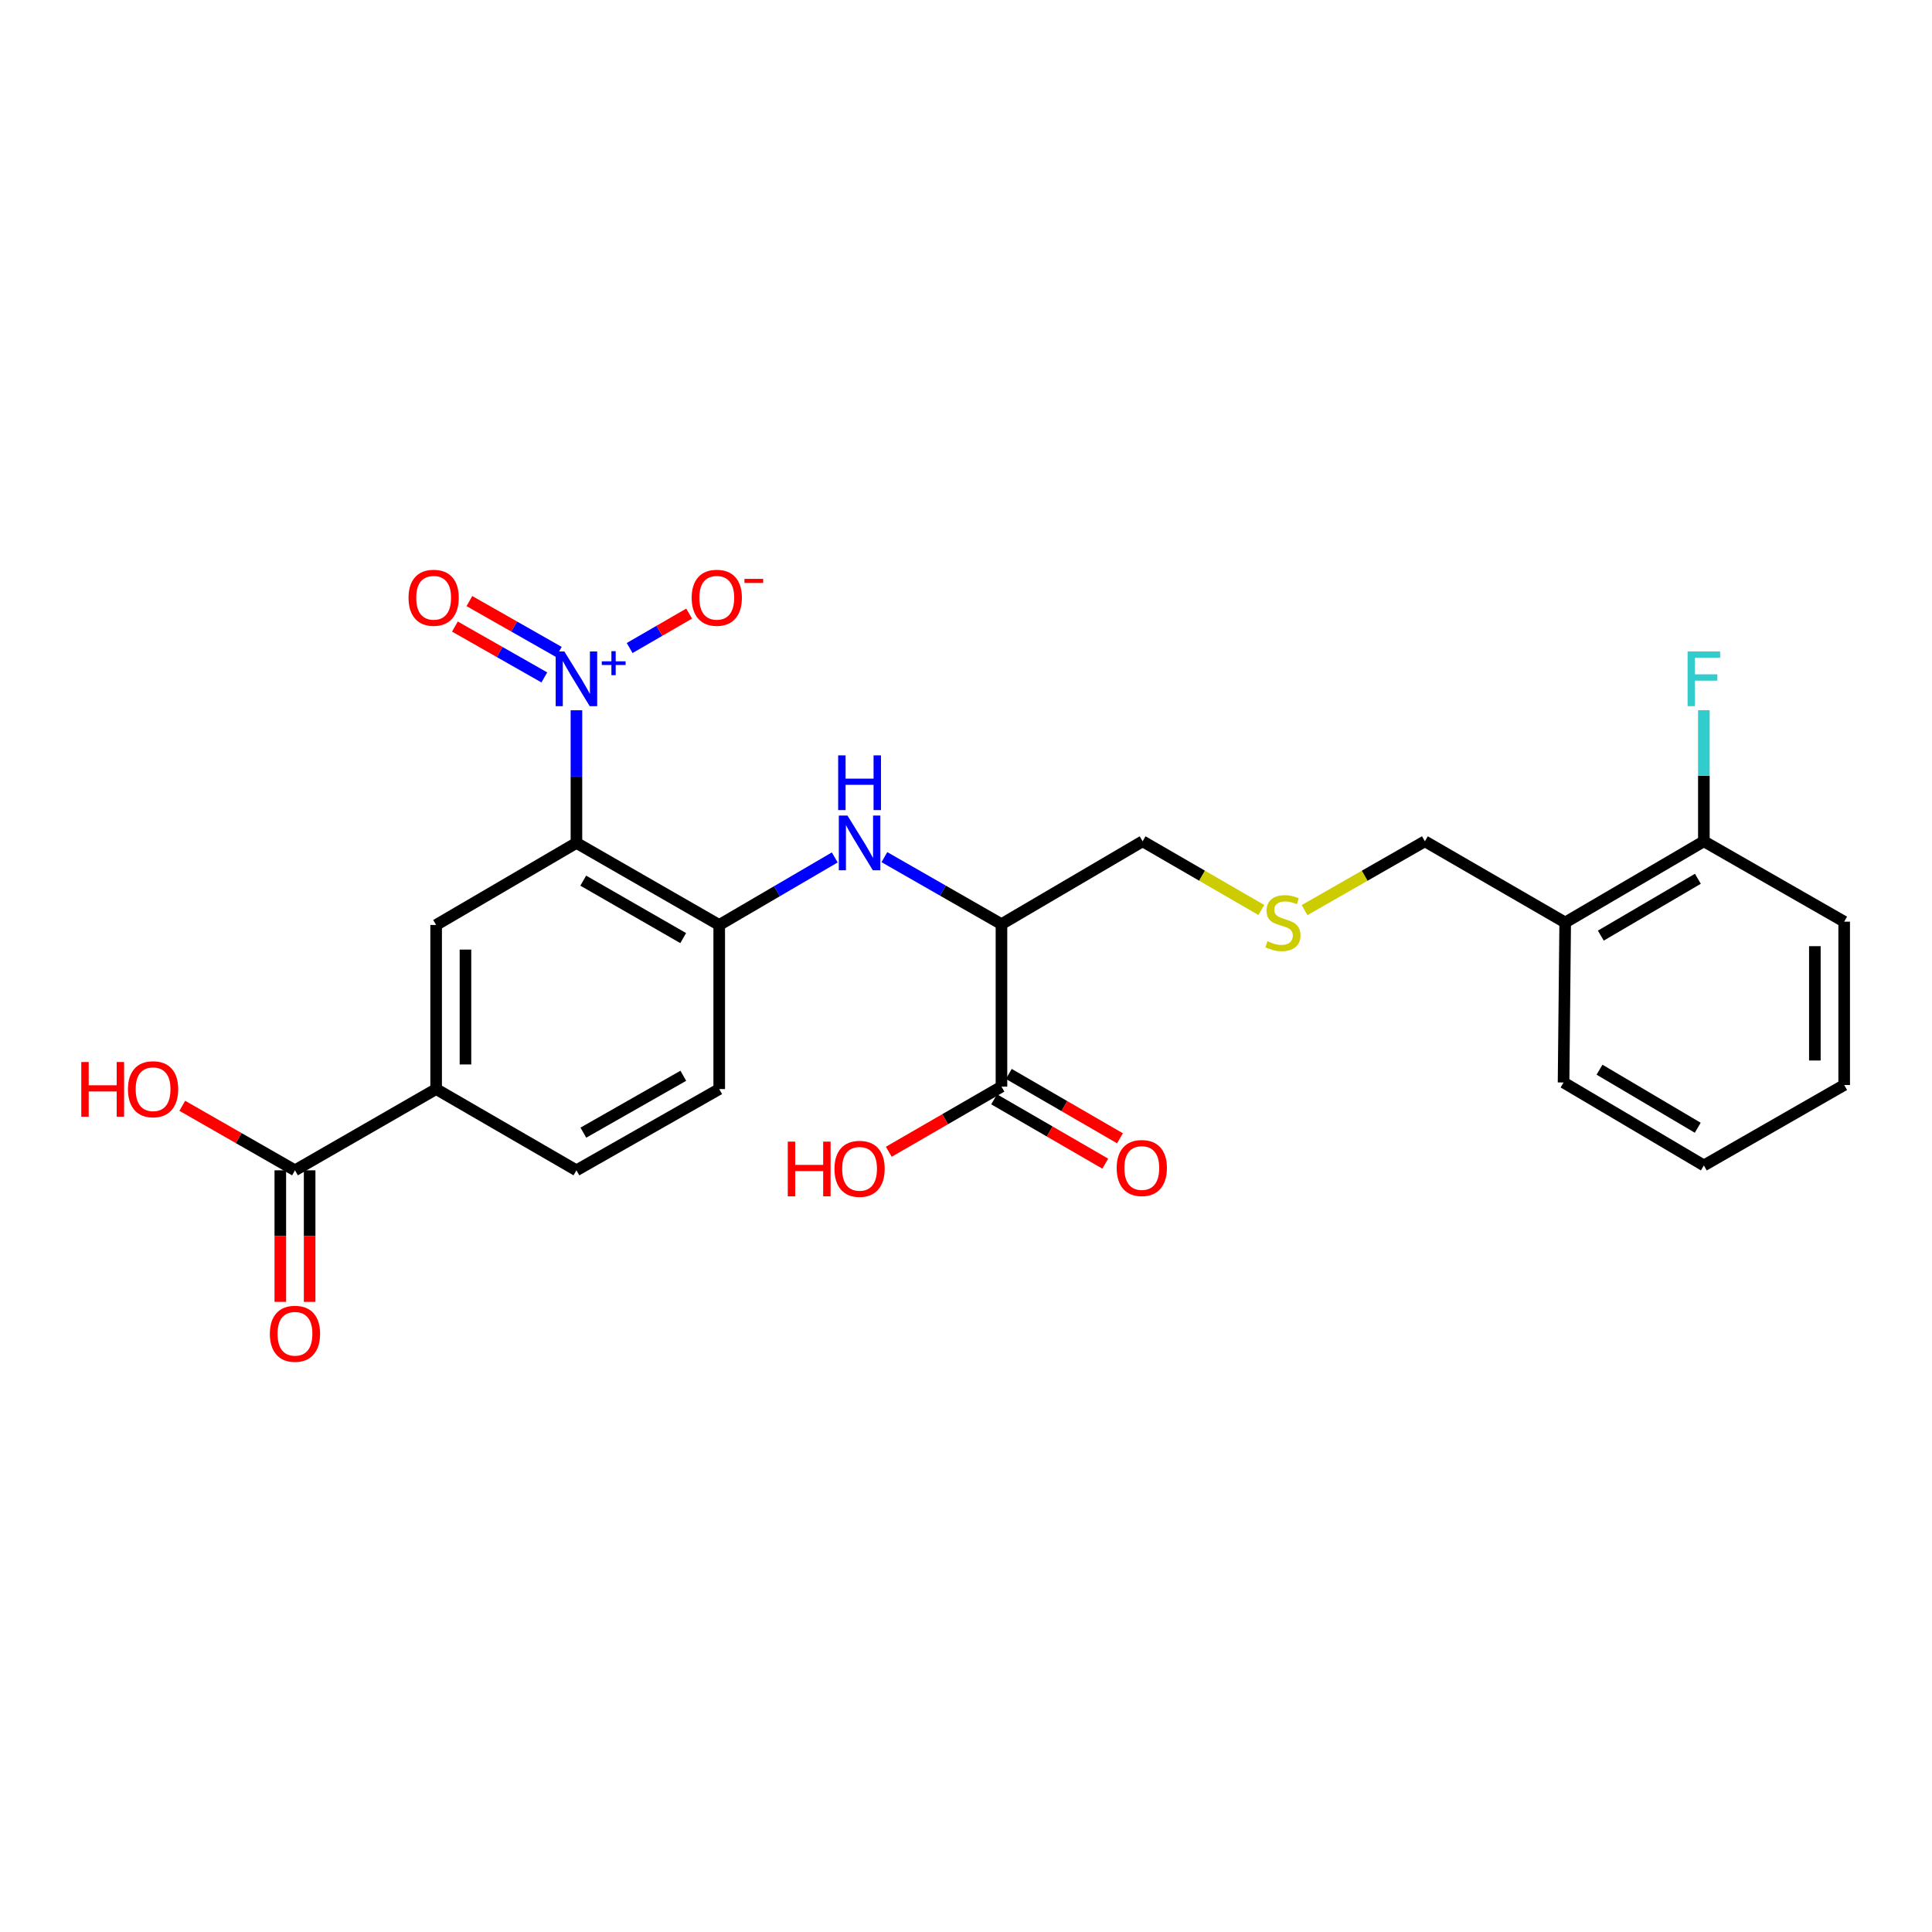 <?xml version='1.0' encoding='iso-8859-1'?>
<svg version='1.1' baseProfile='full'
              xmlns='http://www.w3.org/2000/svg'
                      xmlns:rdkit='http://www.rdkit.org/xml'
                      xmlns:xlink='http://www.w3.org/1999/xlink'
                  xml:space='preserve'
width='1000px' height='1000px' viewBox='0 0 1000 1000'>
<!-- END OF HEADER -->
<rect style='opacity:1.0;fill:#FFFFFF;stroke:none' width='1000' height='1000' x='0' y='0'> </rect>
<path class='bond-0' d='M 298.362,436.296 L 298.362,401.966' style='fill:none;fill-rule:evenodd;stroke:#000000;stroke-width:6px;stroke-linecap:butt;stroke-linejoin:miter;stroke-opacity:1' />
<path class='bond-0' d='M 298.362,401.966 L 298.362,367.635' style='fill:none;fill-rule:evenodd;stroke:#0000FF;stroke-width:6px;stroke-linecap:butt;stroke-linejoin:miter;stroke-opacity:1' />
<path class='bond-1' d='M 298.362,436.296 L 372.27,478.764' style='fill:none;fill-rule:evenodd;stroke:#000000;stroke-width:6px;stroke-linecap:butt;stroke-linejoin:miter;stroke-opacity:1' />
<path class='bond-1' d='M 301.887,455.825 L 353.622,485.553' style='fill:none;fill-rule:evenodd;stroke:#000000;stroke-width:6px;stroke-linecap:butt;stroke-linejoin:miter;stroke-opacity:1' />
<path class='bond-2' d='M 298.362,436.296 L 225.744,478.764' style='fill:none;fill-rule:evenodd;stroke:#000000;stroke-width:6px;stroke-linecap:butt;stroke-linejoin:miter;stroke-opacity:1' />
<path class='bond-8' d='M 325.905,335.416 L 341.303,326.507' style='fill:none;fill-rule:evenodd;stroke:#0000FF;stroke-width:6px;stroke-linecap:butt;stroke-linejoin:miter;stroke-opacity:1' />
<path class='bond-8' d='M 341.303,326.507 L 356.702,317.597' style='fill:none;fill-rule:evenodd;stroke:#FF0000;stroke-width:6px;stroke-linecap:butt;stroke-linejoin:miter;stroke-opacity:1' />
<path class='bond-9' d='M 289.247,337.439 L 266.104,324.278' style='fill:none;fill-rule:evenodd;stroke:#0000FF;stroke-width:6px;stroke-linecap:butt;stroke-linejoin:miter;stroke-opacity:1' />
<path class='bond-9' d='M 266.104,324.278 L 242.96,311.117' style='fill:none;fill-rule:evenodd;stroke:#FF0000;stroke-width:6px;stroke-linecap:butt;stroke-linejoin:miter;stroke-opacity:1' />
<path class='bond-9' d='M 281.745,350.632 L 258.602,337.471' style='fill:none;fill-rule:evenodd;stroke:#0000FF;stroke-width:6px;stroke-linecap:butt;stroke-linejoin:miter;stroke-opacity:1' />
<path class='bond-9' d='M 258.602,337.471 L 235.458,324.309' style='fill:none;fill-rule:evenodd;stroke:#FF0000;stroke-width:6px;stroke-linecap:butt;stroke-linejoin:miter;stroke-opacity:1' />
<path class='bond-3' d='M 372.27,478.764 L 402.169,461.284' style='fill:none;fill-rule:evenodd;stroke:#000000;stroke-width:6px;stroke-linecap:butt;stroke-linejoin:miter;stroke-opacity:1' />
<path class='bond-3' d='M 402.169,461.284 L 432.069,443.805' style='fill:none;fill-rule:evenodd;stroke:#0000FF;stroke-width:6px;stroke-linecap:butt;stroke-linejoin:miter;stroke-opacity:1' />
<path class='bond-11' d='M 372.27,478.764 L 372.27,563.7' style='fill:none;fill-rule:evenodd;stroke:#000000;stroke-width:6px;stroke-linecap:butt;stroke-linejoin:miter;stroke-opacity:1' />
<path class='bond-6' d='M 225.744,478.764 L 225.744,563.7' style='fill:none;fill-rule:evenodd;stroke:#000000;stroke-width:6px;stroke-linecap:butt;stroke-linejoin:miter;stroke-opacity:1' />
<path class='bond-6' d='M 240.92,491.505 L 240.92,550.96' style='fill:none;fill-rule:evenodd;stroke:#000000;stroke-width:6px;stroke-linecap:butt;stroke-linejoin:miter;stroke-opacity:1' />
<path class='bond-4' d='M 457.769,443.656 L 488.063,460.999' style='fill:none;fill-rule:evenodd;stroke:#0000FF;stroke-width:6px;stroke-linecap:butt;stroke-linejoin:miter;stroke-opacity:1' />
<path class='bond-4' d='M 488.063,460.999 L 518.357,478.343' style='fill:none;fill-rule:evenodd;stroke:#000000;stroke-width:6px;stroke-linecap:butt;stroke-linejoin:miter;stroke-opacity:1' />
<path class='bond-5' d='M 518.357,478.343 L 518.357,562.435' style='fill:none;fill-rule:evenodd;stroke:#000000;stroke-width:6px;stroke-linecap:butt;stroke-linejoin:miter;stroke-opacity:1' />
<path class='bond-19' d='M 518.357,478.343 L 591.413,435.453' style='fill:none;fill-rule:evenodd;stroke:#000000;stroke-width:6px;stroke-linecap:butt;stroke-linejoin:miter;stroke-opacity:1' />
<path class='bond-12' d='M 514.556,569.003 L 543.324,585.656' style='fill:none;fill-rule:evenodd;stroke:#000000;stroke-width:6px;stroke-linecap:butt;stroke-linejoin:miter;stroke-opacity:1' />
<path class='bond-12' d='M 543.324,585.656 L 572.092,602.309' style='fill:none;fill-rule:evenodd;stroke:#FF0000;stroke-width:6px;stroke-linecap:butt;stroke-linejoin:miter;stroke-opacity:1' />
<path class='bond-12' d='M 522.159,555.868 L 550.927,572.522' style='fill:none;fill-rule:evenodd;stroke:#000000;stroke-width:6px;stroke-linecap:butt;stroke-linejoin:miter;stroke-opacity:1' />
<path class='bond-12' d='M 550.927,572.522 L 579.695,589.175' style='fill:none;fill-rule:evenodd;stroke:#FF0000;stroke-width:6px;stroke-linecap:butt;stroke-linejoin:miter;stroke-opacity:1' />
<path class='bond-17' d='M 518.357,562.435 L 489.195,579.298' style='fill:none;fill-rule:evenodd;stroke:#000000;stroke-width:6px;stroke-linecap:butt;stroke-linejoin:miter;stroke-opacity:1' />
<path class='bond-17' d='M 489.195,579.298 L 460.034,596.16' style='fill:none;fill-rule:evenodd;stroke:#FF0000;stroke-width:6px;stroke-linecap:butt;stroke-linejoin:miter;stroke-opacity:1' />
<path class='bond-7' d='M 225.744,563.7 L 152.679,605.755' style='fill:none;fill-rule:evenodd;stroke:#000000;stroke-width:6px;stroke-linecap:butt;stroke-linejoin:miter;stroke-opacity:1' />
<path class='bond-15' d='M 225.744,563.7 L 298.362,605.755' style='fill:none;fill-rule:evenodd;stroke:#000000;stroke-width:6px;stroke-linecap:butt;stroke-linejoin:miter;stroke-opacity:1' />
<path class='bond-13' d='M 145.091,605.755 L 145.091,639.8' style='fill:none;fill-rule:evenodd;stroke:#000000;stroke-width:6px;stroke-linecap:butt;stroke-linejoin:miter;stroke-opacity:1' />
<path class='bond-13' d='M 145.091,639.8 L 145.091,673.845' style='fill:none;fill-rule:evenodd;stroke:#FF0000;stroke-width:6px;stroke-linecap:butt;stroke-linejoin:miter;stroke-opacity:1' />
<path class='bond-13' d='M 160.267,605.755 L 160.267,639.8' style='fill:none;fill-rule:evenodd;stroke:#000000;stroke-width:6px;stroke-linecap:butt;stroke-linejoin:miter;stroke-opacity:1' />
<path class='bond-13' d='M 160.267,639.8 L 160.267,673.845' style='fill:none;fill-rule:evenodd;stroke:#FF0000;stroke-width:6px;stroke-linecap:butt;stroke-linejoin:miter;stroke-opacity:1' />
<path class='bond-18' d='M 152.679,605.755 L 123.515,589.055' style='fill:none;fill-rule:evenodd;stroke:#000000;stroke-width:6px;stroke-linecap:butt;stroke-linejoin:miter;stroke-opacity:1' />
<path class='bond-18' d='M 123.515,589.055 L 94.35,572.356' style='fill:none;fill-rule:evenodd;stroke:#FF0000;stroke-width:6px;stroke-linecap:butt;stroke-linejoin:miter;stroke-opacity:1' />
<path class='bond-10' d='M 810.144,477.483 L 737.518,435.453' style='fill:none;fill-rule:evenodd;stroke:#000000;stroke-width:6px;stroke-linecap:butt;stroke-linejoin:miter;stroke-opacity:1' />
<path class='bond-14' d='M 810.144,477.483 L 881.919,435.453' style='fill:none;fill-rule:evenodd;stroke:#000000;stroke-width:6px;stroke-linecap:butt;stroke-linejoin:miter;stroke-opacity:1' />
<path class='bond-14' d='M 828.579,484.274 L 878.822,454.854' style='fill:none;fill-rule:evenodd;stroke:#000000;stroke-width:6px;stroke-linecap:butt;stroke-linejoin:miter;stroke-opacity:1' />
<path class='bond-22' d='M 810.144,477.483 L 809.293,560.294' style='fill:none;fill-rule:evenodd;stroke:#000000;stroke-width:6px;stroke-linecap:butt;stroke-linejoin:miter;stroke-opacity:1' />
<path class='bond-26' d='M 372.27,563.7 L 298.362,605.755' style='fill:none;fill-rule:evenodd;stroke:#000000;stroke-width:6px;stroke-linecap:butt;stroke-linejoin:miter;stroke-opacity:1' />
<path class='bond-26' d='M 353.678,556.818 L 301.942,586.256' style='fill:none;fill-rule:evenodd;stroke:#000000;stroke-width:6px;stroke-linecap:butt;stroke-linejoin:miter;stroke-opacity:1' />
<path class='bond-20' d='M 881.919,435.453 L 881.919,401.534' style='fill:none;fill-rule:evenodd;stroke:#000000;stroke-width:6px;stroke-linecap:butt;stroke-linejoin:miter;stroke-opacity:1' />
<path class='bond-20' d='M 881.919,401.534 L 881.919,367.614' style='fill:none;fill-rule:evenodd;stroke:#33CCCC;stroke-width:6px;stroke-linecap:butt;stroke-linejoin:miter;stroke-opacity:1' />
<path class='bond-23' d='M 881.919,435.453 L 954.545,477.053' style='fill:none;fill-rule:evenodd;stroke:#000000;stroke-width:6px;stroke-linecap:butt;stroke-linejoin:miter;stroke-opacity:1' />
<path class='bond-16' d='M 652.862,471.014 L 622.138,453.233' style='fill:none;fill-rule:evenodd;stroke:#CCCC00;stroke-width:6px;stroke-linecap:butt;stroke-linejoin:miter;stroke-opacity:1' />
<path class='bond-16' d='M 622.138,453.233 L 591.413,435.453' style='fill:none;fill-rule:evenodd;stroke:#000000;stroke-width:6px;stroke-linecap:butt;stroke-linejoin:miter;stroke-opacity:1' />
<path class='bond-21' d='M 675.236,471.078 L 706.377,453.266' style='fill:none;fill-rule:evenodd;stroke:#CCCC00;stroke-width:6px;stroke-linecap:butt;stroke-linejoin:miter;stroke-opacity:1' />
<path class='bond-21' d='M 706.377,453.266 L 737.518,435.453' style='fill:none;fill-rule:evenodd;stroke:#000000;stroke-width:6px;stroke-linecap:butt;stroke-linejoin:miter;stroke-opacity:1' />
<path class='bond-24' d='M 809.293,560.294 L 881.919,603.226' style='fill:none;fill-rule:evenodd;stroke:#000000;stroke-width:6px;stroke-linecap:butt;stroke-linejoin:miter;stroke-opacity:1' />
<path class='bond-24' d='M 827.909,553.669 L 878.748,583.722' style='fill:none;fill-rule:evenodd;stroke:#000000;stroke-width:6px;stroke-linecap:butt;stroke-linejoin:miter;stroke-opacity:1' />
<path class='bond-27' d='M 954.545,477.053 L 954.545,561.592' style='fill:none;fill-rule:evenodd;stroke:#000000;stroke-width:6px;stroke-linecap:butt;stroke-linejoin:miter;stroke-opacity:1' />
<path class='bond-27' d='M 939.369,489.734 L 939.369,548.911' style='fill:none;fill-rule:evenodd;stroke:#000000;stroke-width:6px;stroke-linecap:butt;stroke-linejoin:miter;stroke-opacity:1' />
<path class='bond-25' d='M 881.919,603.226 L 954.545,561.592' style='fill:none;fill-rule:evenodd;stroke:#000000;stroke-width:6px;stroke-linecap:butt;stroke-linejoin:miter;stroke-opacity:1' />
<path  class='atom-1' d='M 292.102 337.192
L 301.382 352.192
Q 302.302 353.672, 303.782 356.352
Q 305.262 359.032, 305.342 359.192
L 305.342 337.192
L 309.102 337.192
L 309.102 365.512
L 305.222 365.512
L 295.262 349.112
Q 294.102 347.192, 292.862 344.992
Q 291.662 342.792, 291.302 342.112
L 291.302 365.512
L 287.622 365.512
L 287.622 337.192
L 292.102 337.192
' fill='#0000FF'/>
<path  class='atom-1' d='M 311.478 342.297
L 316.467 342.297
L 316.467 337.043
L 318.685 337.043
L 318.685 342.297
L 323.806 342.297
L 323.806 344.197
L 318.685 344.197
L 318.685 349.477
L 316.467 349.477
L 316.467 344.197
L 311.478 344.197
L 311.478 342.297
' fill='#0000FF'/>
<path  class='atom-4' d='M 438.653 422.136
L 447.933 437.136
Q 448.853 438.616, 450.333 441.296
Q 451.813 443.976, 451.893 444.136
L 451.893 422.136
L 455.653 422.136
L 455.653 450.456
L 451.773 450.456
L 441.813 434.056
Q 440.653 432.136, 439.413 429.936
Q 438.213 427.736, 437.853 427.056
L 437.853 450.456
L 434.173 450.456
L 434.173 422.136
L 438.653 422.136
' fill='#0000FF'/>
<path  class='atom-4' d='M 433.833 390.984
L 437.673 390.984
L 437.673 403.024
L 452.153 403.024
L 452.153 390.984
L 455.993 390.984
L 455.993 419.304
L 452.153 419.304
L 452.153 406.224
L 437.673 406.224
L 437.673 419.304
L 433.833 419.304
L 433.833 390.984
' fill='#0000FF'/>
<path  class='atom-9' d='M 358.005 309.402
Q 358.005 302.602, 361.365 298.802
Q 364.725 295.002, 371.005 295.002
Q 377.285 295.002, 380.645 298.802
Q 384.005 302.602, 384.005 309.402
Q 384.005 316.282, 380.605 320.202
Q 377.205 324.082, 371.005 324.082
Q 364.765 324.082, 361.365 320.202
Q 358.005 316.322, 358.005 309.402
M 371.005 320.882
Q 375.325 320.882, 377.645 318.002
Q 380.005 315.082, 380.005 309.402
Q 380.005 303.842, 377.645 301.042
Q 375.325 298.202, 371.005 298.202
Q 366.685 298.202, 364.325 301.002
Q 362.005 303.802, 362.005 309.402
Q 362.005 315.122, 364.325 318.002
Q 366.685 320.882, 371.005 320.882
' fill='#FF0000'/>
<path  class='atom-9' d='M 385.325 299.625
L 395.014 299.625
L 395.014 301.737
L 385.325 301.737
L 385.325 299.625
' fill='#FF0000'/>
<path  class='atom-10' d='M 211.454 309.402
Q 211.454 302.602, 214.814 298.802
Q 218.174 295.002, 224.454 295.002
Q 230.734 295.002, 234.094 298.802
Q 237.454 302.602, 237.454 309.402
Q 237.454 316.282, 234.054 320.202
Q 230.654 324.082, 224.454 324.082
Q 218.214 324.082, 214.814 320.202
Q 211.454 316.322, 211.454 309.402
M 224.454 320.882
Q 228.774 320.882, 231.094 318.002
Q 233.454 315.082, 233.454 309.402
Q 233.454 303.842, 231.094 301.042
Q 228.774 298.202, 224.454 298.202
Q 220.134 298.202, 217.774 301.002
Q 215.454 303.802, 215.454 309.402
Q 215.454 315.122, 217.774 318.002
Q 220.134 320.882, 224.454 320.882
' fill='#FF0000'/>
<path  class='atom-13' d='M 577.992 604.562
Q 577.992 597.762, 581.352 593.962
Q 584.712 590.162, 590.992 590.162
Q 597.272 590.162, 600.632 593.962
Q 603.992 597.762, 603.992 604.562
Q 603.992 611.442, 600.592 615.362
Q 597.192 619.242, 590.992 619.242
Q 584.752 619.242, 581.352 615.362
Q 577.992 611.482, 577.992 604.562
M 590.992 616.042
Q 595.312 616.042, 597.632 613.162
Q 599.992 610.242, 599.992 604.562
Q 599.992 599.002, 597.632 596.202
Q 595.312 593.362, 590.992 593.362
Q 586.672 593.362, 584.312 596.162
Q 581.992 598.962, 581.992 604.562
Q 581.992 610.282, 584.312 613.162
Q 586.672 616.042, 590.992 616.042
' fill='#FF0000'/>
<path  class='atom-14' d='M 139.679 690.358
Q 139.679 683.558, 143.039 679.758
Q 146.399 675.958, 152.679 675.958
Q 158.959 675.958, 162.319 679.758
Q 165.679 683.558, 165.679 690.358
Q 165.679 697.238, 162.279 701.158
Q 158.879 705.038, 152.679 705.038
Q 146.439 705.038, 143.039 701.158
Q 139.679 697.278, 139.679 690.358
M 152.679 701.838
Q 156.999 701.838, 159.319 698.958
Q 161.679 696.038, 161.679 690.358
Q 161.679 684.798, 159.319 681.998
Q 156.999 679.158, 152.679 679.158
Q 148.359 679.158, 145.999 681.958
Q 143.679 684.758, 143.679 690.358
Q 143.679 696.078, 145.999 698.958
Q 148.359 701.838, 152.679 701.838
' fill='#FF0000'/>
<path  class='atom-17' d='M 656.04 487.203
Q 656.36 487.323, 657.68 487.883
Q 659 488.443, 660.44 488.803
Q 661.92 489.123, 663.36 489.123
Q 666.04 489.123, 667.6 487.843
Q 669.16 486.523, 669.16 484.243
Q 669.16 482.683, 668.36 481.723
Q 667.6 480.763, 666.4 480.243
Q 665.2 479.723, 663.2 479.123
Q 660.68 478.363, 659.16 477.643
Q 657.68 476.923, 656.6 475.403
Q 655.56 473.883, 655.56 471.323
Q 655.56 467.763, 657.96 465.563
Q 660.4 463.363, 665.2 463.363
Q 668.48 463.363, 672.2 464.923
L 671.28 468.003
Q 667.88 466.603, 665.32 466.603
Q 662.56 466.603, 661.04 467.763
Q 659.52 468.883, 659.56 470.843
Q 659.56 472.363, 660.32 473.283
Q 661.12 474.203, 662.24 474.723
Q 663.4 475.243, 665.32 475.843
Q 667.88 476.643, 669.4 477.443
Q 670.92 478.243, 672 479.883
Q 673.12 481.483, 673.12 484.243
Q 673.12 488.163, 670.48 490.283
Q 667.88 492.363, 663.52 492.363
Q 661 492.363, 659.08 491.803
Q 657.2 491.283, 654.96 490.363
L 656.04 487.203
' fill='#CCCC00'/>
<path  class='atom-18' d='M 407.753 590.903
L 411.593 590.903
L 411.593 602.943
L 426.073 602.943
L 426.073 590.903
L 429.913 590.903
L 429.913 619.223
L 426.073 619.223
L 426.073 606.143
L 411.593 606.143
L 411.593 619.223
L 407.753 619.223
L 407.753 590.903
' fill='#FF0000'/>
<path  class='atom-18' d='M 431.913 604.983
Q 431.913 598.183, 435.273 594.383
Q 438.633 590.583, 444.913 590.583
Q 451.193 590.583, 454.553 594.383
Q 457.913 598.183, 457.913 604.983
Q 457.913 611.863, 454.513 615.783
Q 451.113 619.663, 444.913 619.663
Q 438.673 619.663, 435.273 615.783
Q 431.913 611.903, 431.913 604.983
M 444.913 616.463
Q 449.233 616.463, 451.553 613.583
Q 453.913 610.663, 453.913 604.983
Q 453.913 599.423, 451.553 596.623
Q 449.233 593.783, 444.913 593.783
Q 440.593 593.783, 438.233 596.583
Q 435.913 599.383, 435.913 604.983
Q 435.913 610.703, 438.233 613.583
Q 440.593 616.463, 444.913 616.463
' fill='#FF0000'/>
<path  class='atom-19' d='M 42.075 549.7
L 45.915 549.7
L 45.915 561.74
L 60.395 561.74
L 60.395 549.7
L 64.235 549.7
L 64.235 578.02
L 60.395 578.02
L 60.395 564.94
L 45.915 564.94
L 45.915 578.02
L 42.075 578.02
L 42.075 549.7
' fill='#FF0000'/>
<path  class='atom-19' d='M 66.235 563.78
Q 66.235 556.98, 69.595 553.18
Q 72.955 549.38, 79.235 549.38
Q 85.515 549.38, 88.875 553.18
Q 92.235 556.98, 92.235 563.78
Q 92.235 570.66, 88.835 574.58
Q 85.435 578.46, 79.235 578.46
Q 72.995 578.46, 69.595 574.58
Q 66.235 570.7, 66.235 563.78
M 79.235 575.26
Q 83.555 575.26, 85.875 572.38
Q 88.235 569.46, 88.235 563.78
Q 88.235 558.22, 85.875 555.42
Q 83.555 552.58, 79.235 552.58
Q 74.915 552.58, 72.555 555.38
Q 70.235 558.18, 70.235 563.78
Q 70.235 569.5, 72.555 572.38
Q 74.915 575.26, 79.235 575.26
' fill='#FF0000'/>
<path  class='atom-21' d='M 873.499 337.192
L 890.339 337.192
L 890.339 340.432
L 877.299 340.432
L 877.299 349.032
L 888.899 349.032
L 888.899 352.312
L 877.299 352.312
L 877.299 365.512
L 873.499 365.512
L 873.499 337.192
' fill='#33CCCC'/>
</svg>
